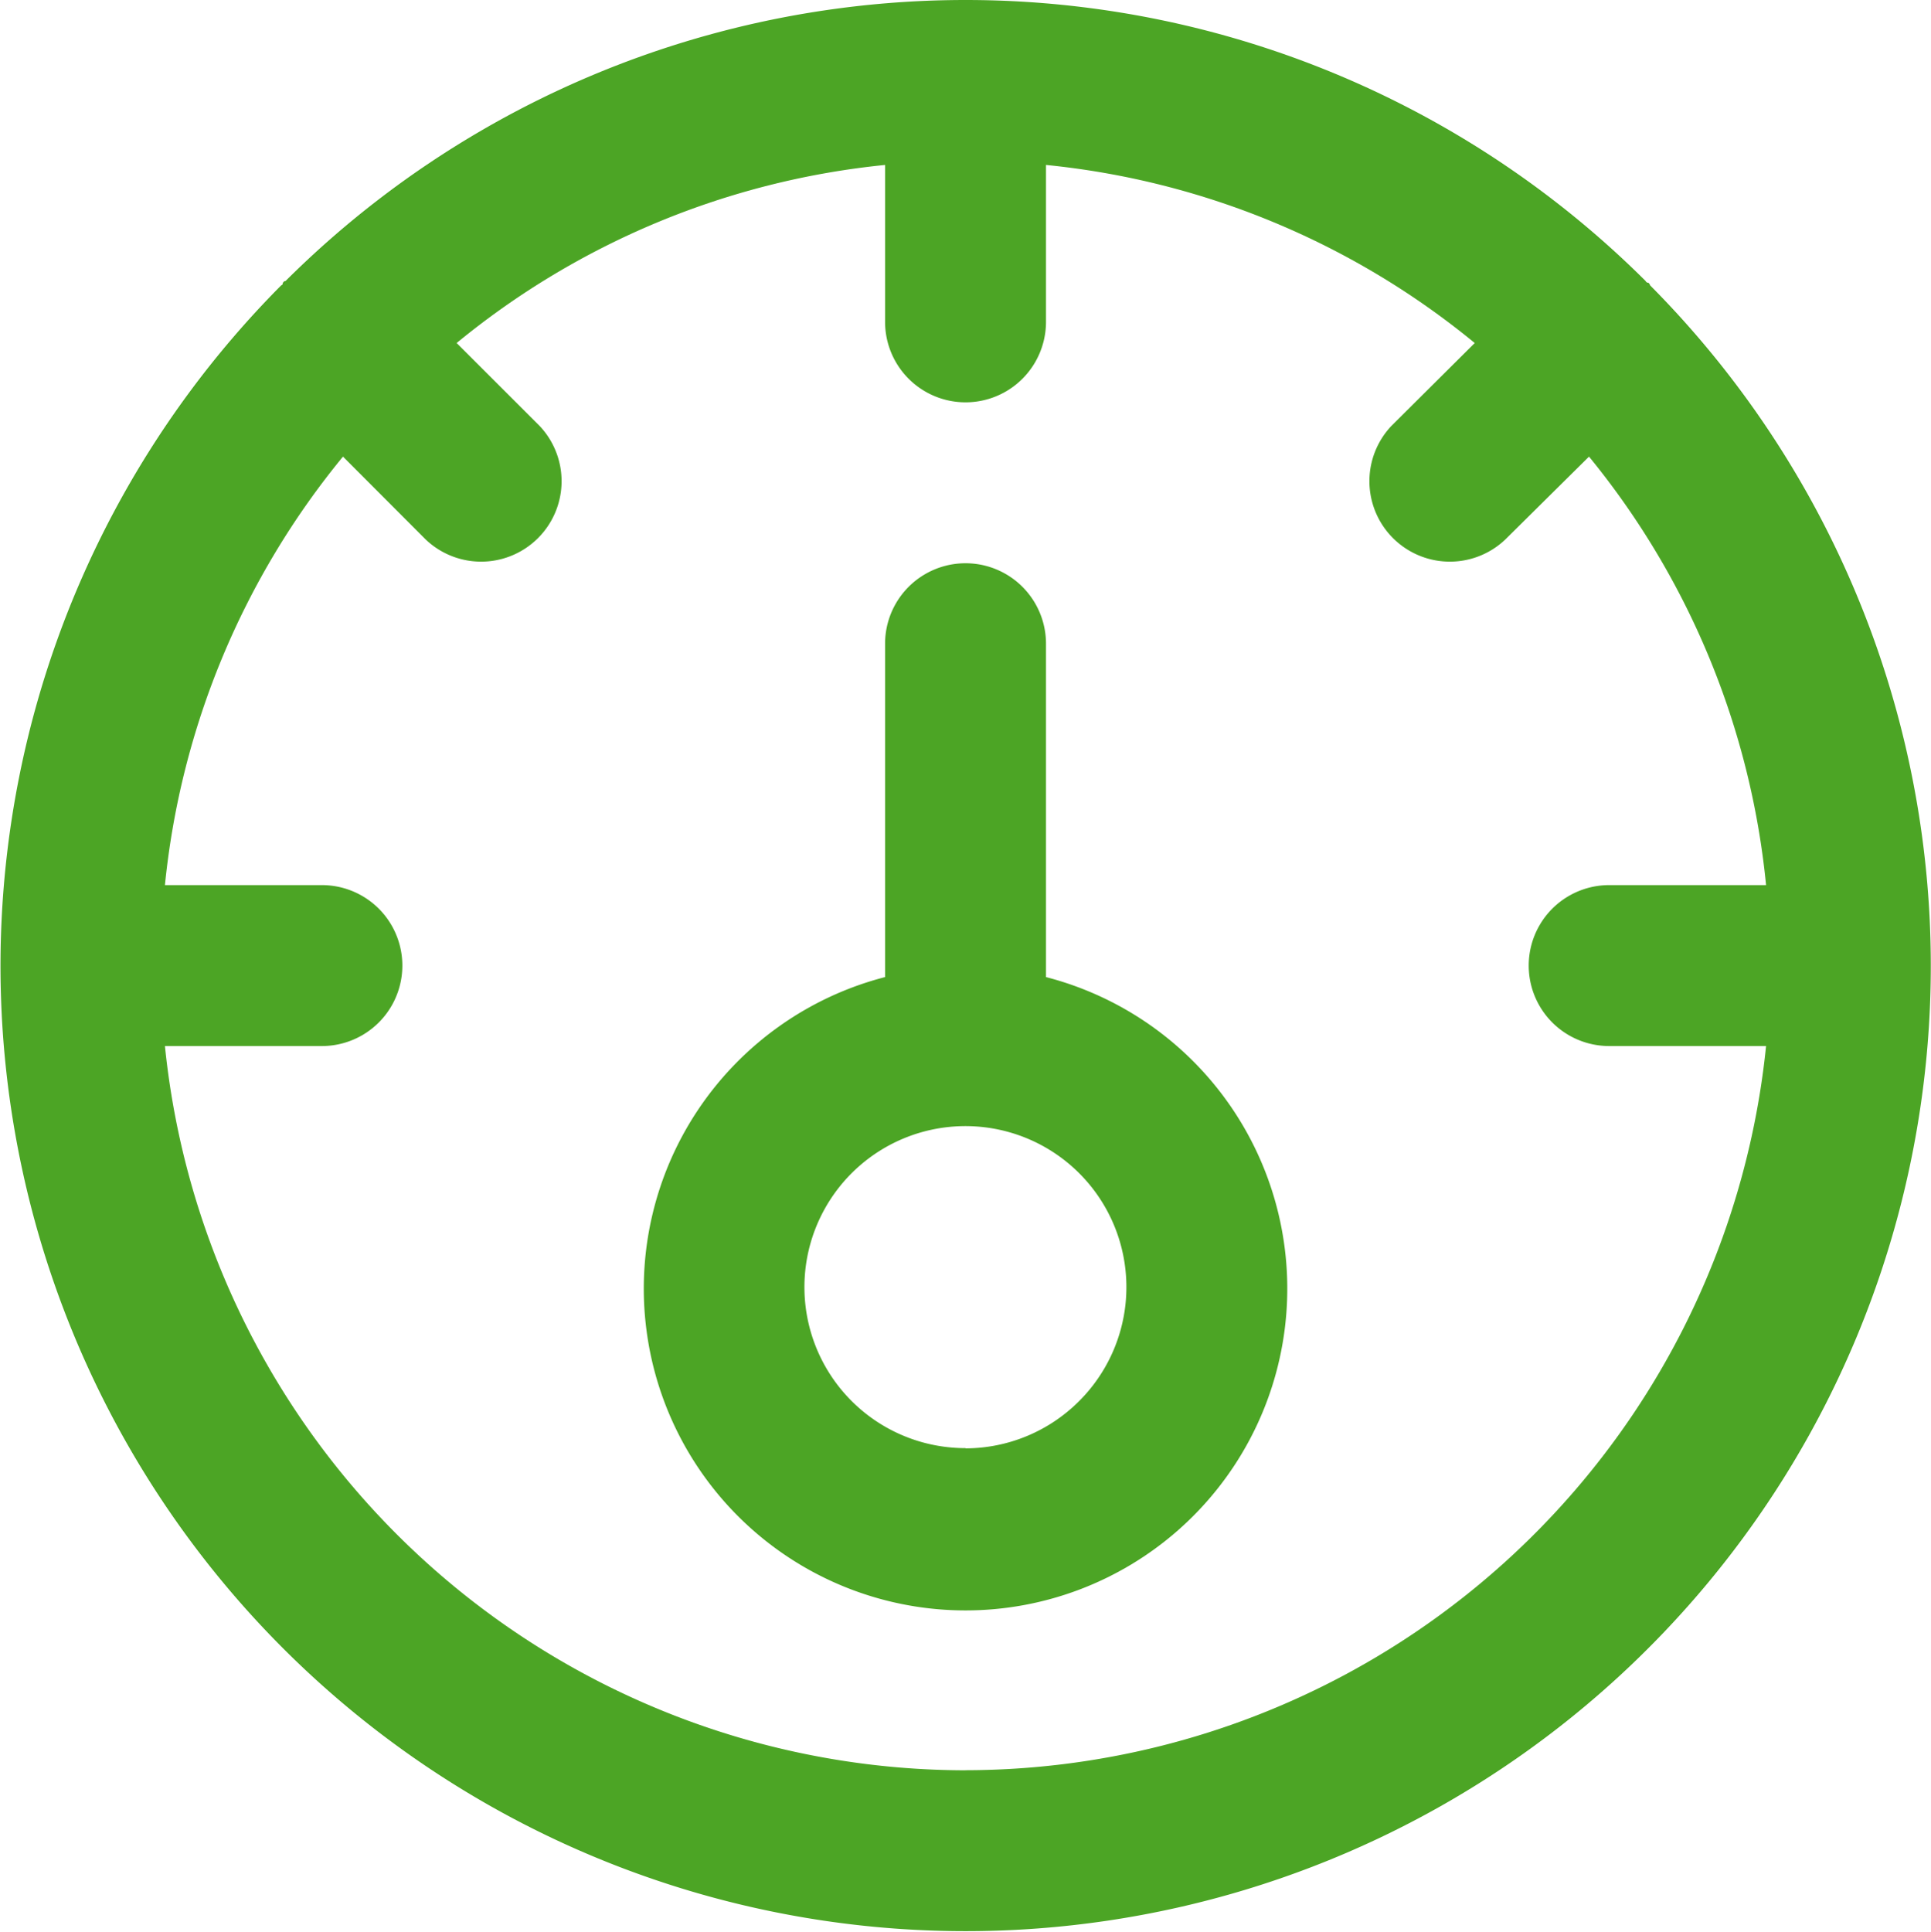 <svg xmlns="http://www.w3.org/2000/svg" width="25.009" height="25.02" viewBox="0 0 25.009 25.02">
    <style>
        path {
        fill: #4ca525;
        }
    </style>
    <path d="M21.347 3.662a.039.039 0 0 1-.034-.023 12.478 12.478 0 0 0-17.615 0 .038.038 0 0 0-.033.023c-.01.023 0 .023-.024.034a12.5 12.5 0 1 0 17.731 0 .086.086 0 0 0-.023-.035ZM12.5 22.925a10.434 10.434 0 0 1-10.364-9.379h2.033a1.042 1.042 0 1 0 0-2.084H2.136a10.365 10.365 0 0 1 2.306-5.549l1.074 1.076a1.042 1.042 0 0 0 1.473-1.473L5.914 4.442a10.364 10.364 0 0 1 5.549-2.306v2.032a1.042 1.042 0 1 0 2.084 0V2.136A10.365 10.365 0 0 1 19.1 4.442l-1.08 1.074a1.042 1.042 0 0 0 1.473 1.473l1.087-1.076a10.364 10.364 0 0 1 2.293 5.549h-2.032a1.042 1.042 0 1 0 0 2.084h2.032a10.434 10.434 0 0 1-10.368 9.378Z"/>
    <path d="M13.547 12.653V8.336a1.042 1.042 0 1 0-2.084 0v4.317a4.167 4.167 0 1 0 2.084 0Zm-1.042 6.1a2.085 2.085 0 1 1 1.473-.611 2.085 2.085 0 0 1-1.473.614Z"/>
</svg>
